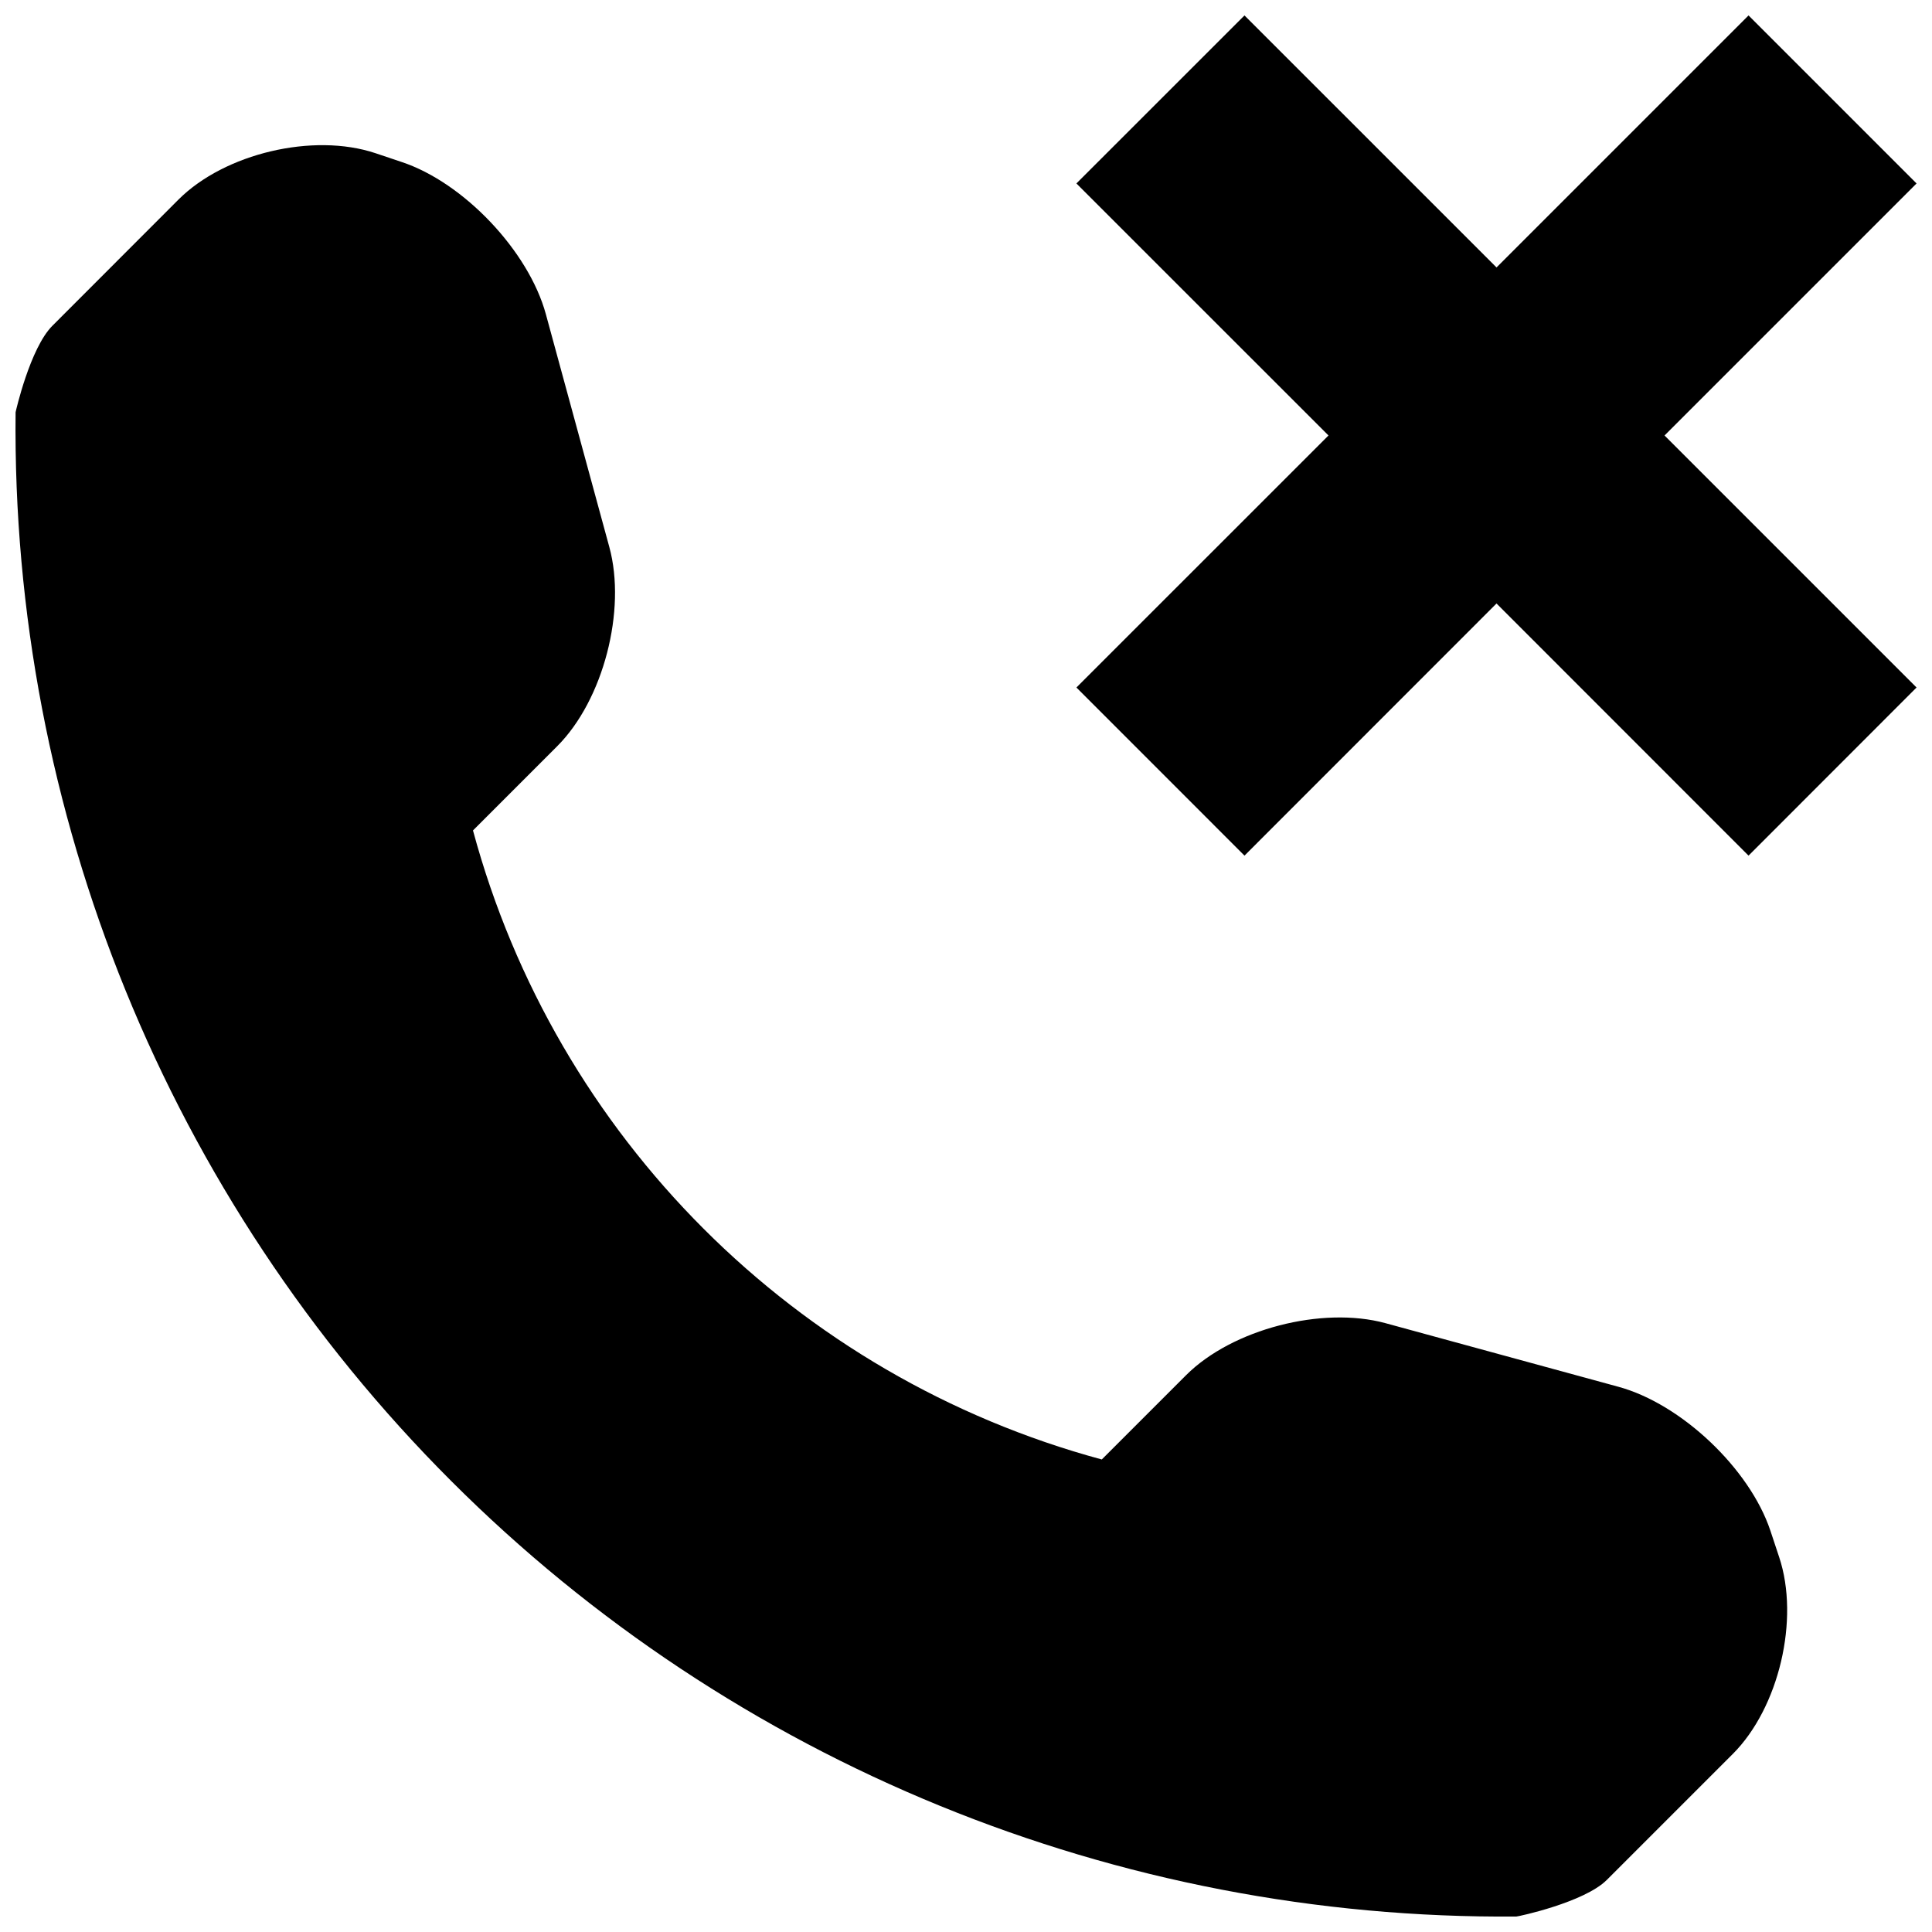 <?xml version="1.0" encoding="UTF-8"?>
<!-- Uploaded to: ICON Repo, www.iconrepo.com, Generator: ICON Repo Mixer Tools -->
<svg width="800px" height="800px" version="1.1" viewBox="144 144 512 512" xmlns="http://www.w3.org/2000/svg">
 <defs>
  <clipPath id="a">
   <path d="m148.09 148.09h503.81v503.81h-503.81z"/>
  </clipPath>
 </defs>
 <g clip-path="url(#a)">
  <path d="m603.2 608.82-33.395 33.395c-5.965 5.934-23.434 9.684-23.953 9.684-105.72 0.891-207.5-40.621-282.3-115.44-75.016-74.996-116.57-177.18-115.42-283.21 0-0.062 3.828-17.035 9.777-22.941l33.395-33.426c12.254-12.238 35.715-17.773 52.152-12.301l7.043 2.367c16.438 5.473 33.609 23.617 38.16 40.312l16.82 61.715c4.566 16.727-1.57 40.527-13.805 52.766l-22.328 22.332c21.895 81.148 85.531 144.77 166.64 166.7l22.324-22.324c12.238-12.238 36.102-18.359 52.828-13.805l61.715 16.852c16.668 4.519 34.809 21.68 40.312 38.129l2.336 7.043c5.477 16.449-0.059 39.91-12.297 52.152zm4.184-460.73-66.789 66.789-66.793-66.789-44.543 44.527 66.805 66.789-66.801 66.789 44.539 44.555 66.789-66.82 66.789 66.82 44.527-44.555-66.789-66.789 66.789-66.789z"/>
 </g>
</svg>